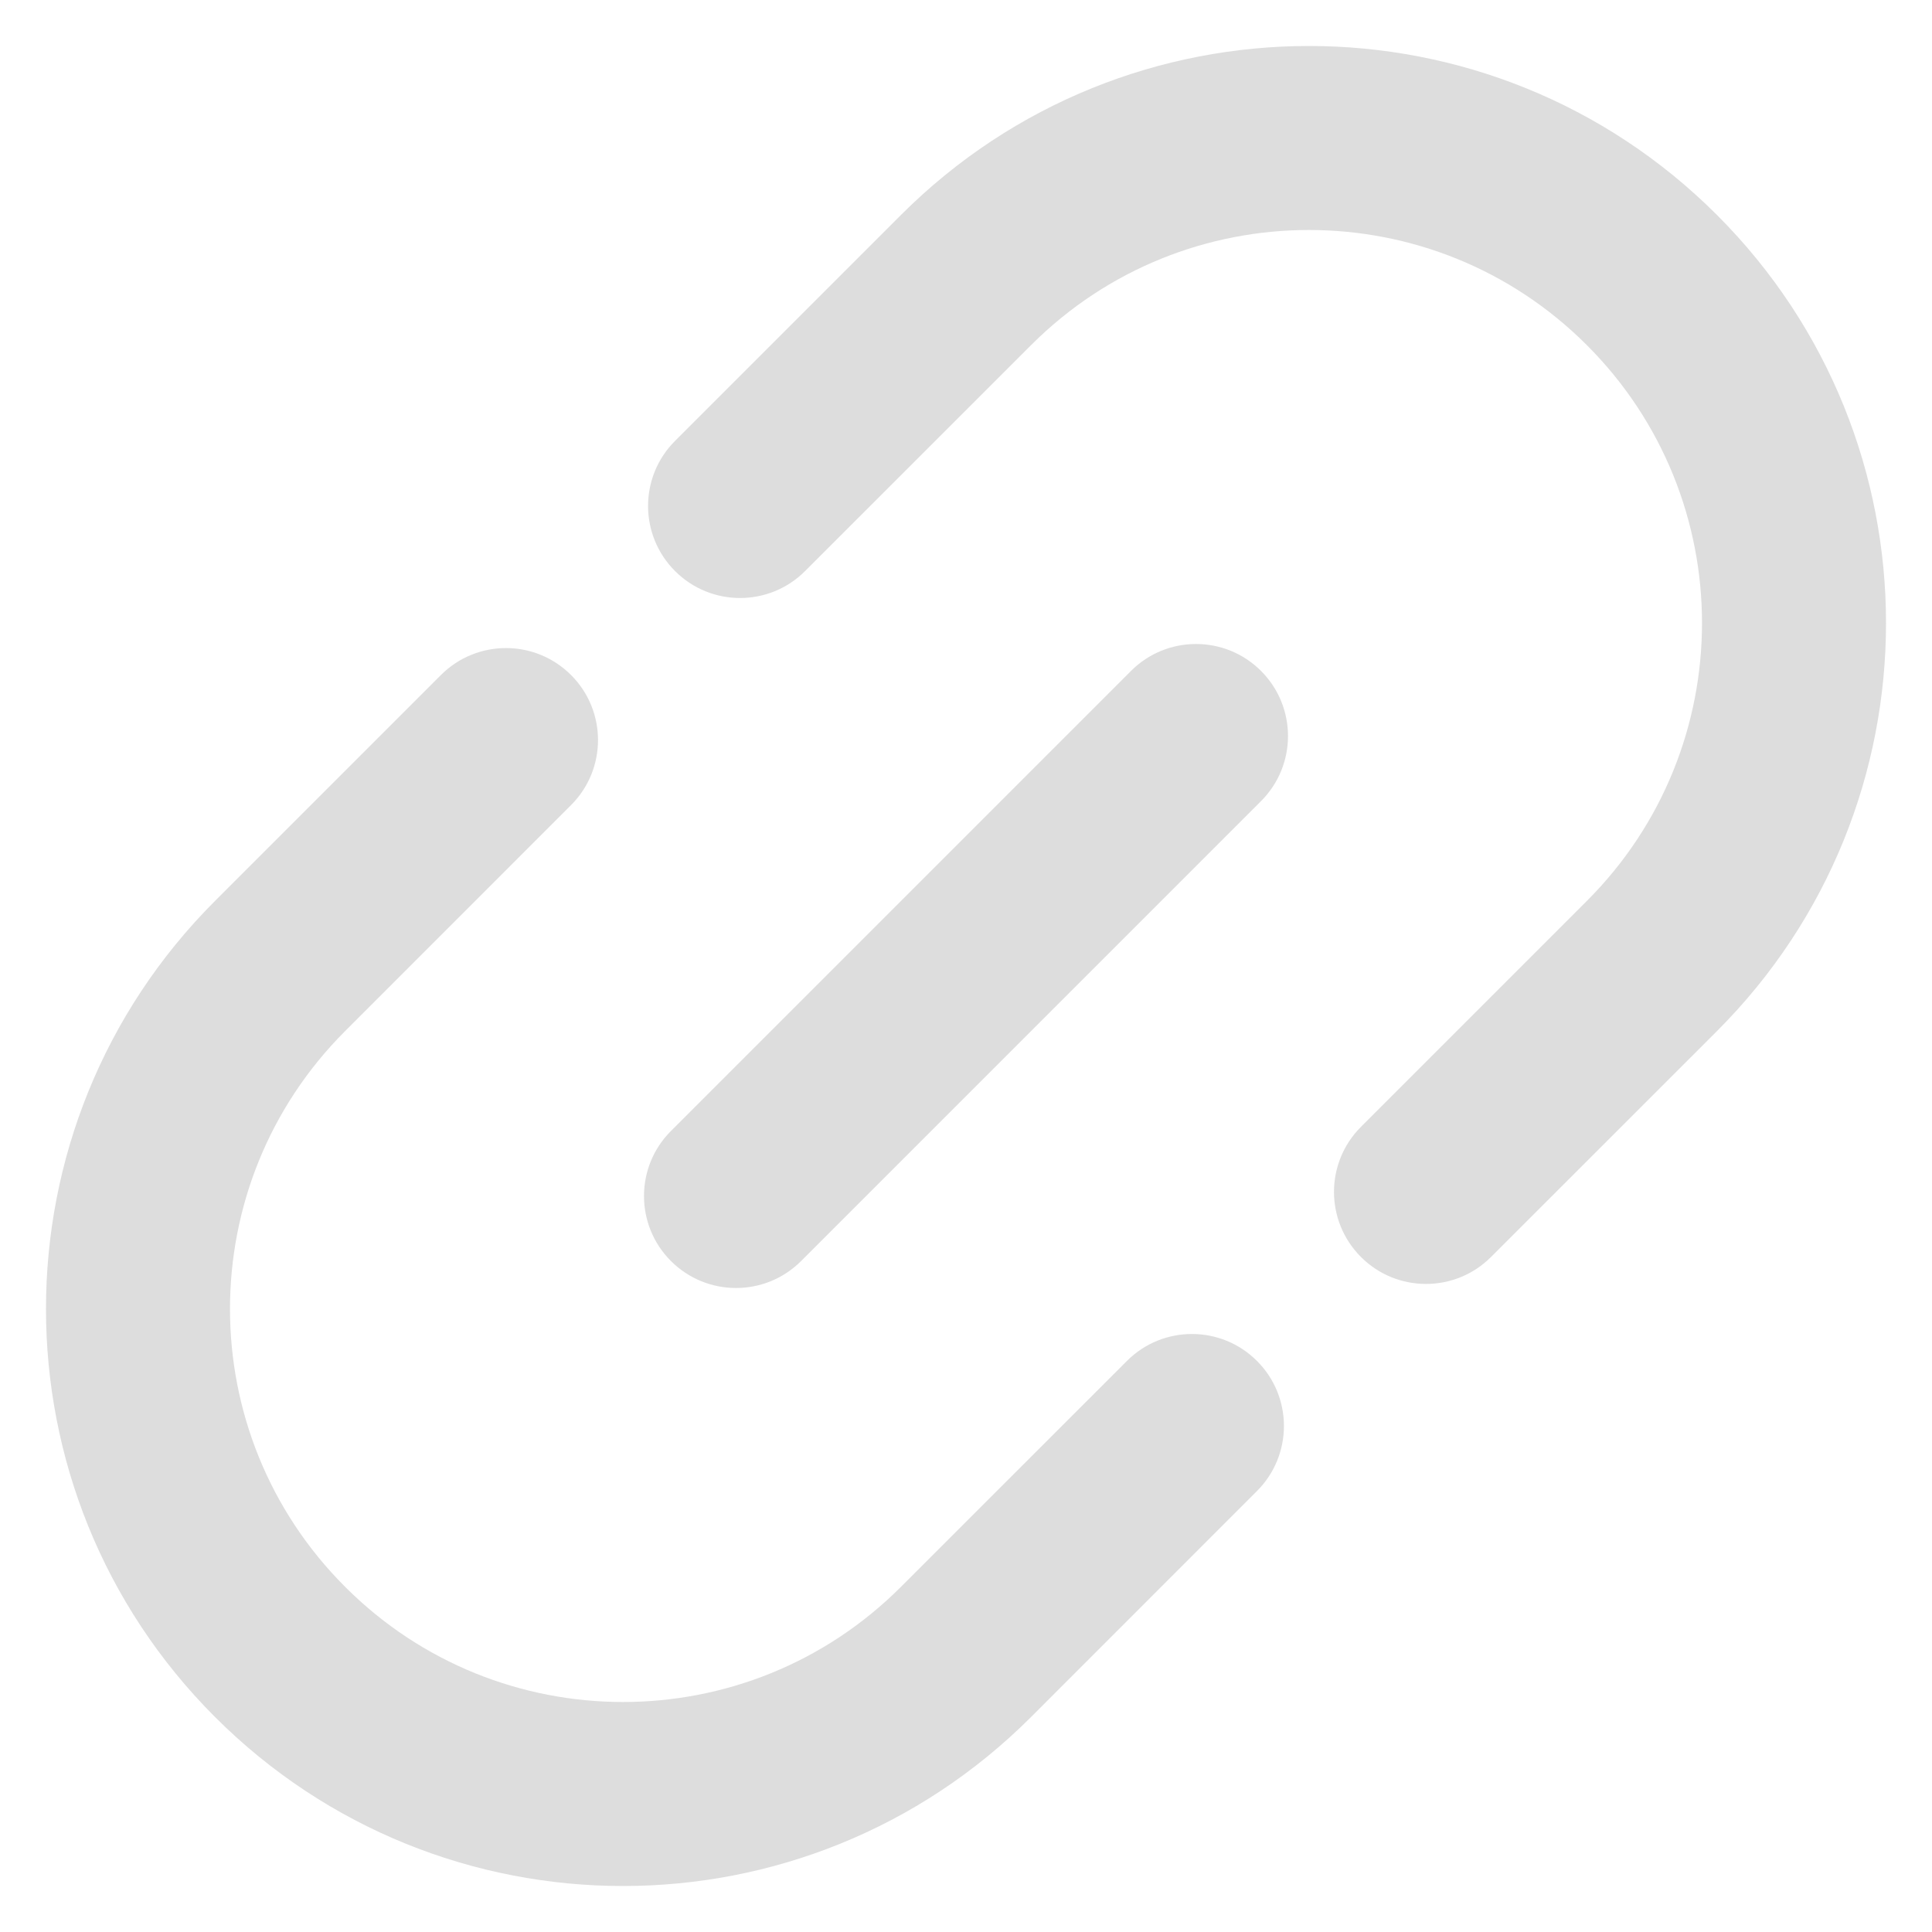 <svg width="28" height="28" viewBox="0 0 28 28" fill="none" xmlns="http://www.w3.org/2000/svg">
<g id="elements">
<path id="Vector (Stroke)" fill-rule="evenodd" clip-rule="evenodd" d="M18.276 9.724C18.797 10.245 18.797 11.089 18.276 11.61L11.61 18.276C11.089 18.797 10.245 18.797 9.724 18.276C9.203 17.756 9.203 16.911 9.724 16.391L16.391 9.724C16.911 9.203 17.756 9.203 18.276 9.724Z" fill="#DDDDDD"/>
<path id="Vector (Stroke)_2" fill-rule="evenodd" clip-rule="evenodd" d="M13.057 3.116C16.323 -0.15 21.618 -0.15 24.884 3.116C28.15 6.382 28.15 11.677 24.884 14.943L21.609 18.217C21.089 18.738 20.244 18.738 19.724 18.217C19.203 17.696 19.203 16.852 19.724 16.331L22.998 13.057C25.223 10.833 25.223 7.226 22.998 5.002C20.774 2.777 17.167 2.777 14.943 5.002L11.668 8.276C11.148 8.797 10.303 8.797 9.783 8.276C9.262 7.755 9.262 6.911 9.783 6.39L13.057 3.116ZM8.276 9.783C8.797 10.303 8.797 11.148 8.276 11.668L5.002 14.943C2.777 17.167 2.777 20.774 5.002 22.998C7.226 25.223 10.833 25.223 13.057 22.998L16.332 19.724C16.852 19.203 17.697 19.203 18.217 19.724C18.738 20.244 18.738 21.089 18.217 21.609L14.943 24.884C11.677 28.15 6.382 28.15 3.116 24.884C-0.15 21.618 -0.15 16.323 3.116 13.057L6.39 9.783C6.911 9.262 7.755 9.262 8.276 9.783Z" fill="#DDDDDD"/>
</g>
</svg>
